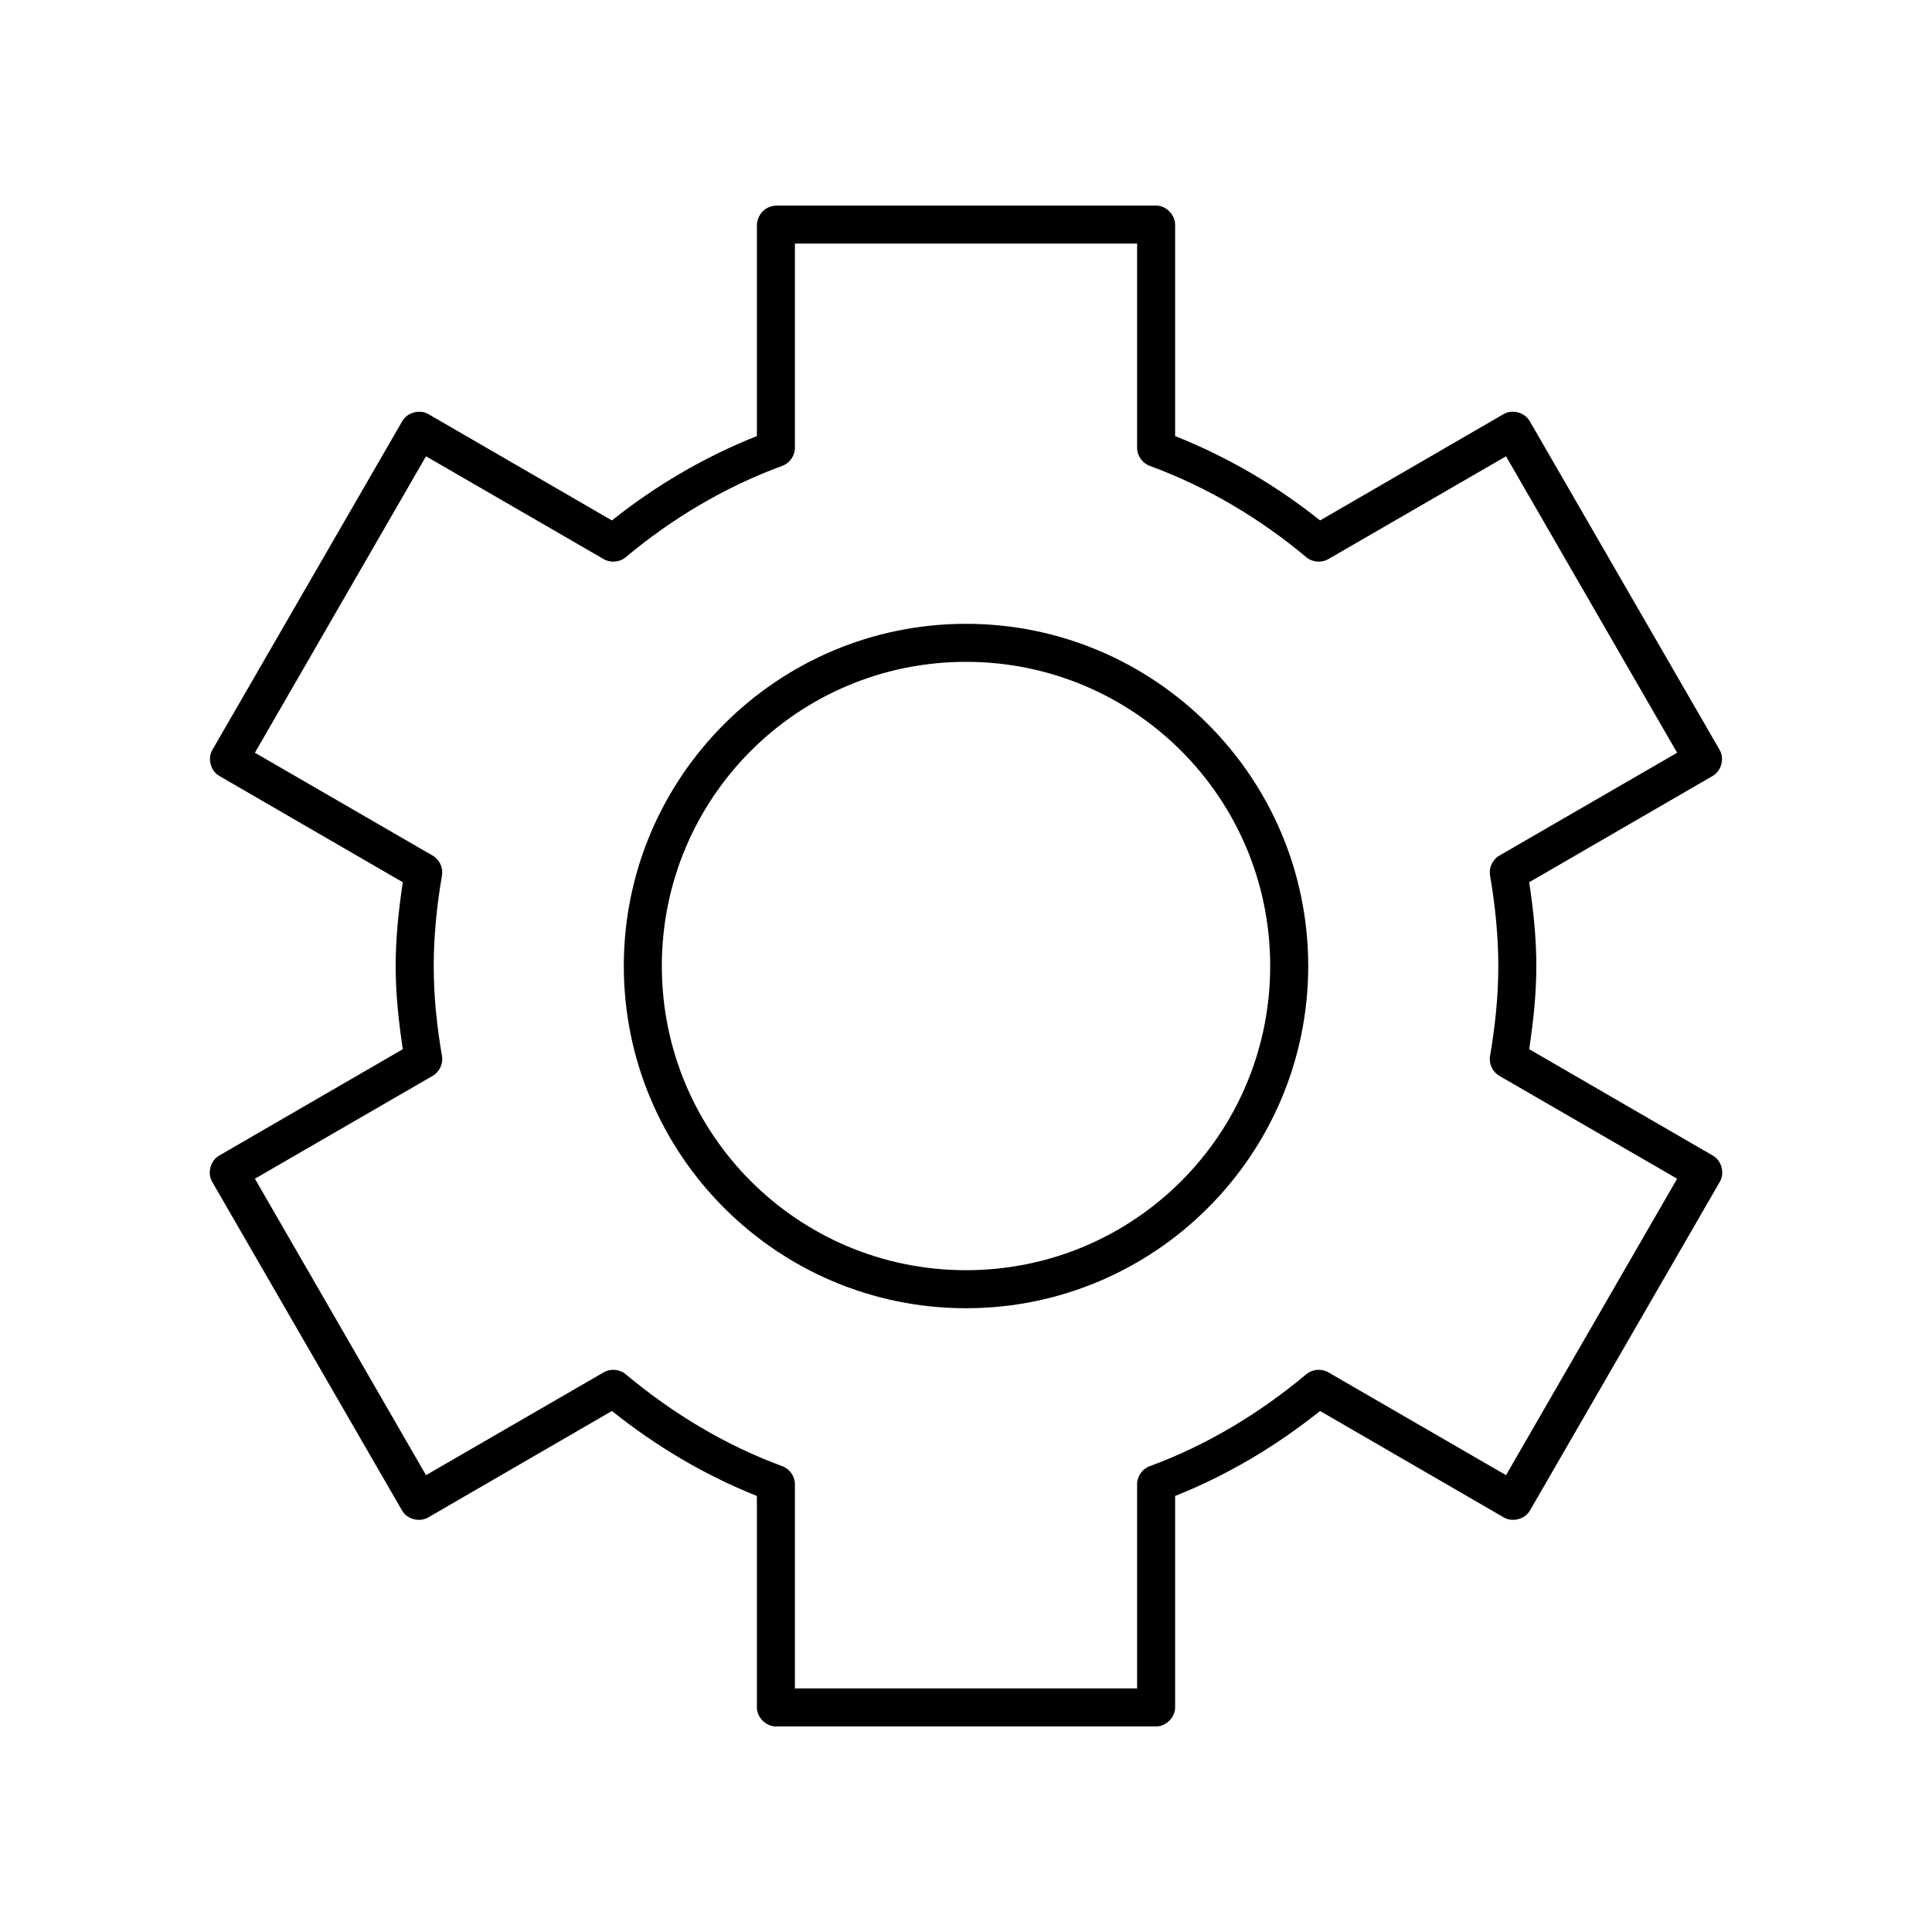 <?xml version="1.0" encoding="UTF-8"?>
<!-- Uploaded to: ICON Repo, www.iconrepo.com, Generator: ICON Repo Mixer Tools -->
<svg fill="#000000" width="800px" height="800px" version="1.1" viewBox="144 144 512 512" xmlns="http://www.w3.org/2000/svg">
 <path d="m349.62 198.48c-3.336 0.227-4.891 2.824-5.039 5.039v56.047c-13.988 5.555-26.883 13.152-38.414 22.355l-48.648-28.184c-2.305-1.34-5.625-0.434-6.926 1.891l-50.383 87.223c-1.242 2.277-0.352 5.465 1.891 6.769l48.648 28.184c-1.086 7.227-1.891 14.617-1.891 22.199 0 7.574 0.805 14.82 1.891 22.043l-48.648 28.184c-2.324 1.305-3.231 4.625-1.891 6.926l50.383 87.223c1.355 2.269 4.66 3.098 6.926 1.73l48.648-28.184c11.535 9.211 24.422 16.957 38.414 22.516v56.047c0 2.637 2.398 5.039 5.039 5.039h100.76c2.637 0 5.039-2.398 5.039-5.039v-56.047c13.992-5.559 26.883-13.305 38.414-22.516l48.648 28.184c2.266 1.367 5.57 0.539 6.926-1.73l50.383-87.223c1.34-2.301 0.434-5.625-1.891-6.926l-48.648-28.184c1.082-7.219 1.891-14.469 1.891-22.043 0-7.582-0.805-14.973-1.891-22.199l48.648-28.184c2.242-1.305 3.133-4.496 1.891-6.769l-50.383-87.223c-1.305-2.324-4.625-3.231-6.926-1.891l-48.648 28.184c-11.531-9.207-24.426-16.801-38.414-22.355v-56.047c0-2.637-2.398-5.039-5.039-5.039zm5.039 10.078h90.688v54.16c0.004 2.047 1.387 4.019 3.305 4.723 15.305 5.621 29.219 13.93 41.562 24.246 1.59 1.34 4.039 1.535 5.824 0.473l47.074-27.238 45.344 78.562-47.074 27.238c-1.789 1-2.844 3.172-2.519 5.195 1.352 7.856 2.203 15.91 2.203 24.09 0 8.176-0.855 16.074-2.203 23.93-0.324 2.023 0.73 4.195 2.519 5.195l47.074 27.238-45.344 78.562-47.074-27.238c-1.785-1.066-4.234-0.867-5.824 0.473-12.348 10.316-26.262 18.781-41.562 24.402-1.922 0.703-3.305 2.676-3.305 4.723v54.16h-90.688v-54.16c-0.004-2.047-1.387-4.019-3.305-4.723-15.305-5.621-29.219-14.086-41.562-24.402-1.59-1.34-4.039-1.535-5.824-0.473l-47.074 27.238-45.344-78.562 47.074-27.238c1.789-1 2.844-3.172 2.519-5.195-1.352-7.856-2.203-15.754-2.203-23.93 0-8.176 0.855-16.23 2.203-24.09 0.324-2.023-0.73-4.195-2.519-5.195l-47.074-27.238 45.344-78.562 47.074 27.238c1.785 1.066 4.234 0.867 5.824-0.473 12.348-10.316 26.262-18.625 41.562-24.246 1.922-0.703 3.305-2.676 3.305-4.723zm45.344 100.76c-50.023 0-90.688 40.66-90.688 90.688 0 50.023 40.66 90.688 90.688 90.688 50.023 0 90.688-40.66 90.688-90.688 0-50.023-40.66-90.688-90.688-90.688zm0 10.078c44.578 0 80.609 36.031 80.609 80.609s-36.031 80.609-80.609 80.609-80.609-36.031-80.609-80.609 36.031-80.609 80.609-80.609z"/>
</svg>